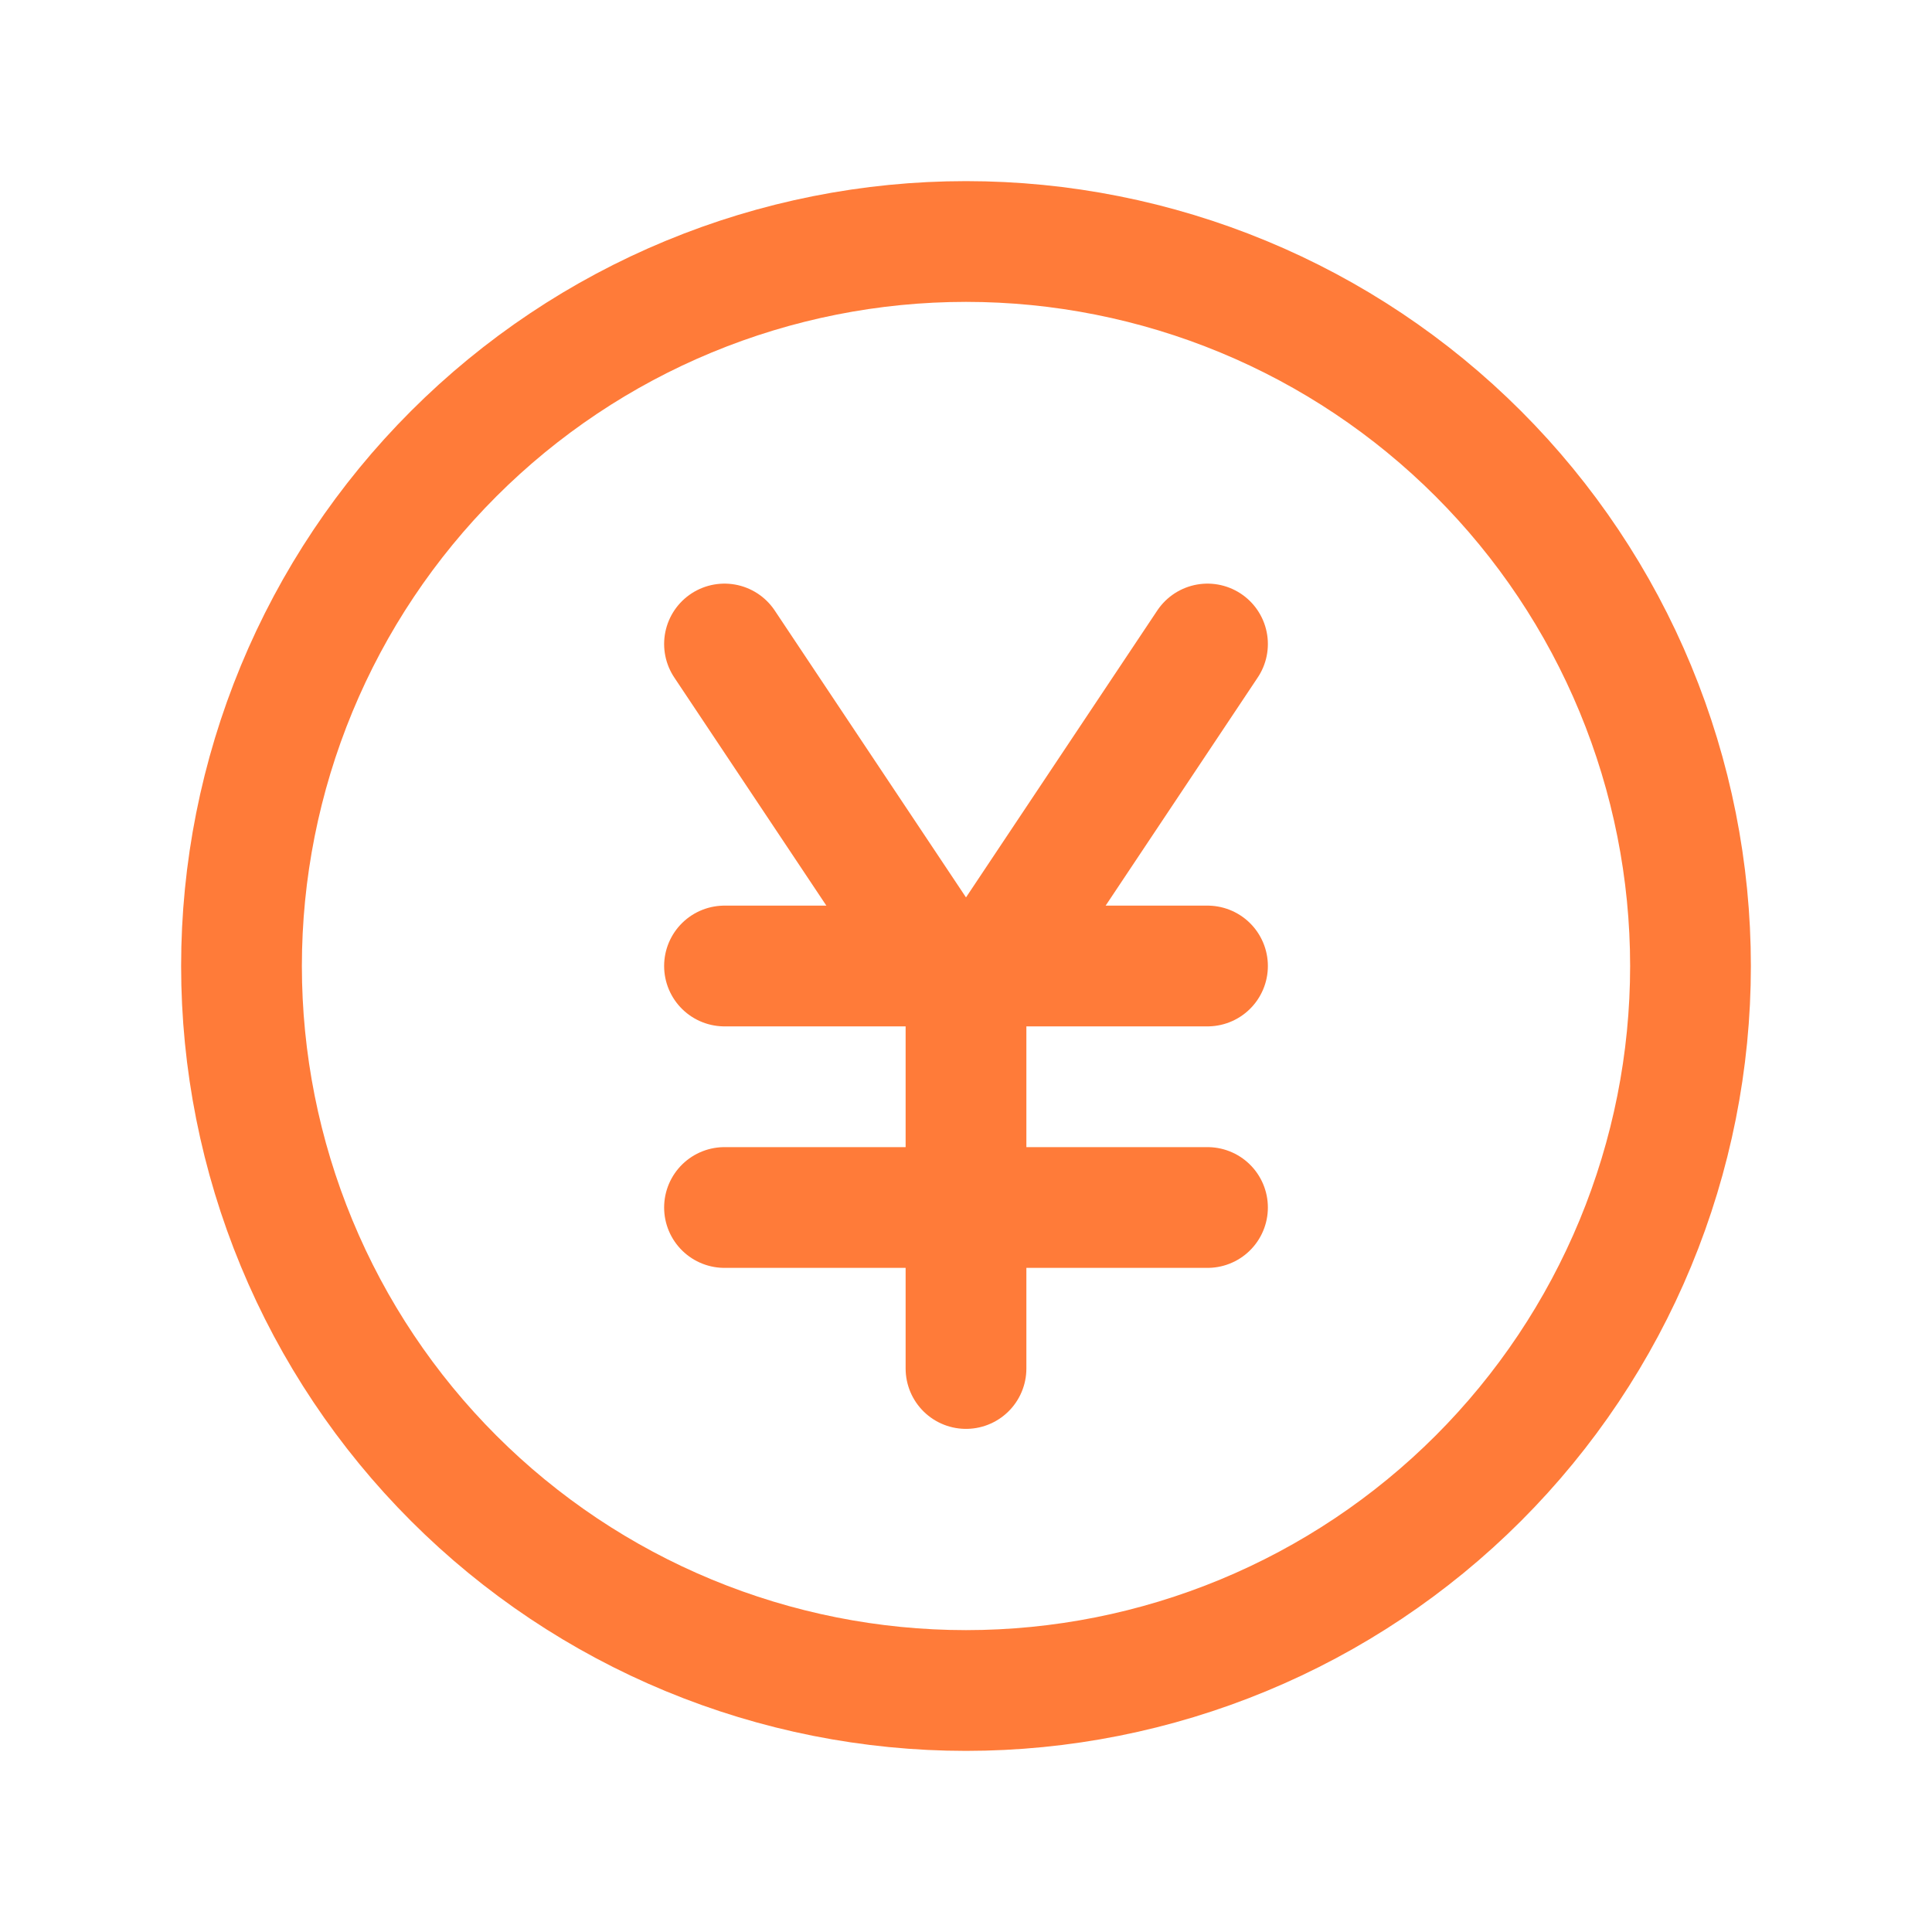 <svg width="24" height="24" viewBox="0 0 24 24" fill="none" xmlns="http://www.w3.org/2000/svg">
<g clip-path="url(#clip0_6390_75691)">
<path d="M3 12C3 13.182 3.233 14.352 3.685 15.444C4.137 16.536 4.8 17.528 5.636 18.364C6.472 19.2 7.464 19.863 8.556 20.315C9.648 20.767 10.818 21 12 21C13.182 21 14.352 20.767 15.444 20.315C16.536 19.863 17.528 19.2 18.364 18.364C19.2 17.528 19.863 16.536 20.315 15.444C20.767 14.352 21 13.182 21 12C21 10.818 20.767 9.648 20.315 8.556C19.863 7.464 19.2 6.472 18.364 5.636C17.528 4.8 16.536 4.137 15.444 3.685C14.352 3.233 13.182 3 12 3C10.818 3 9.648 3.233 8.556 3.685C7.464 4.137 6.472 4.8 5.636 5.636C4.8 6.472 4.137 7.464 3.685 8.556C3.233 9.648 3 10.818 3 12Z" stroke="#FF7B39" stroke-width="1.5" stroke-linecap="round" stroke-linejoin="round"/>
<path d="M9 12H15" stroke="#FF7B39" stroke-width="1.5" stroke-linecap="round" stroke-linejoin="round"/>
<path d="M9 15H15" stroke="#FF7B39" stroke-width="1.5" stroke-linecap="round" stroke-linejoin="round"/>
<path d="M9 8L12 12.5" stroke="#FF7B39" stroke-width="1.5" stroke-linecap="round" stroke-linejoin="round"/>
<path d="M15 8L12 12.5V17" stroke="#FF7B39" stroke-width="1.5" stroke-linecap="round" stroke-linejoin="round"/>
</g>
<defs>
<clipPath id="clip0_6390_75691">
<rect width="24" height="24" fill="white"/>
</clipPath>
</defs>
</svg>
